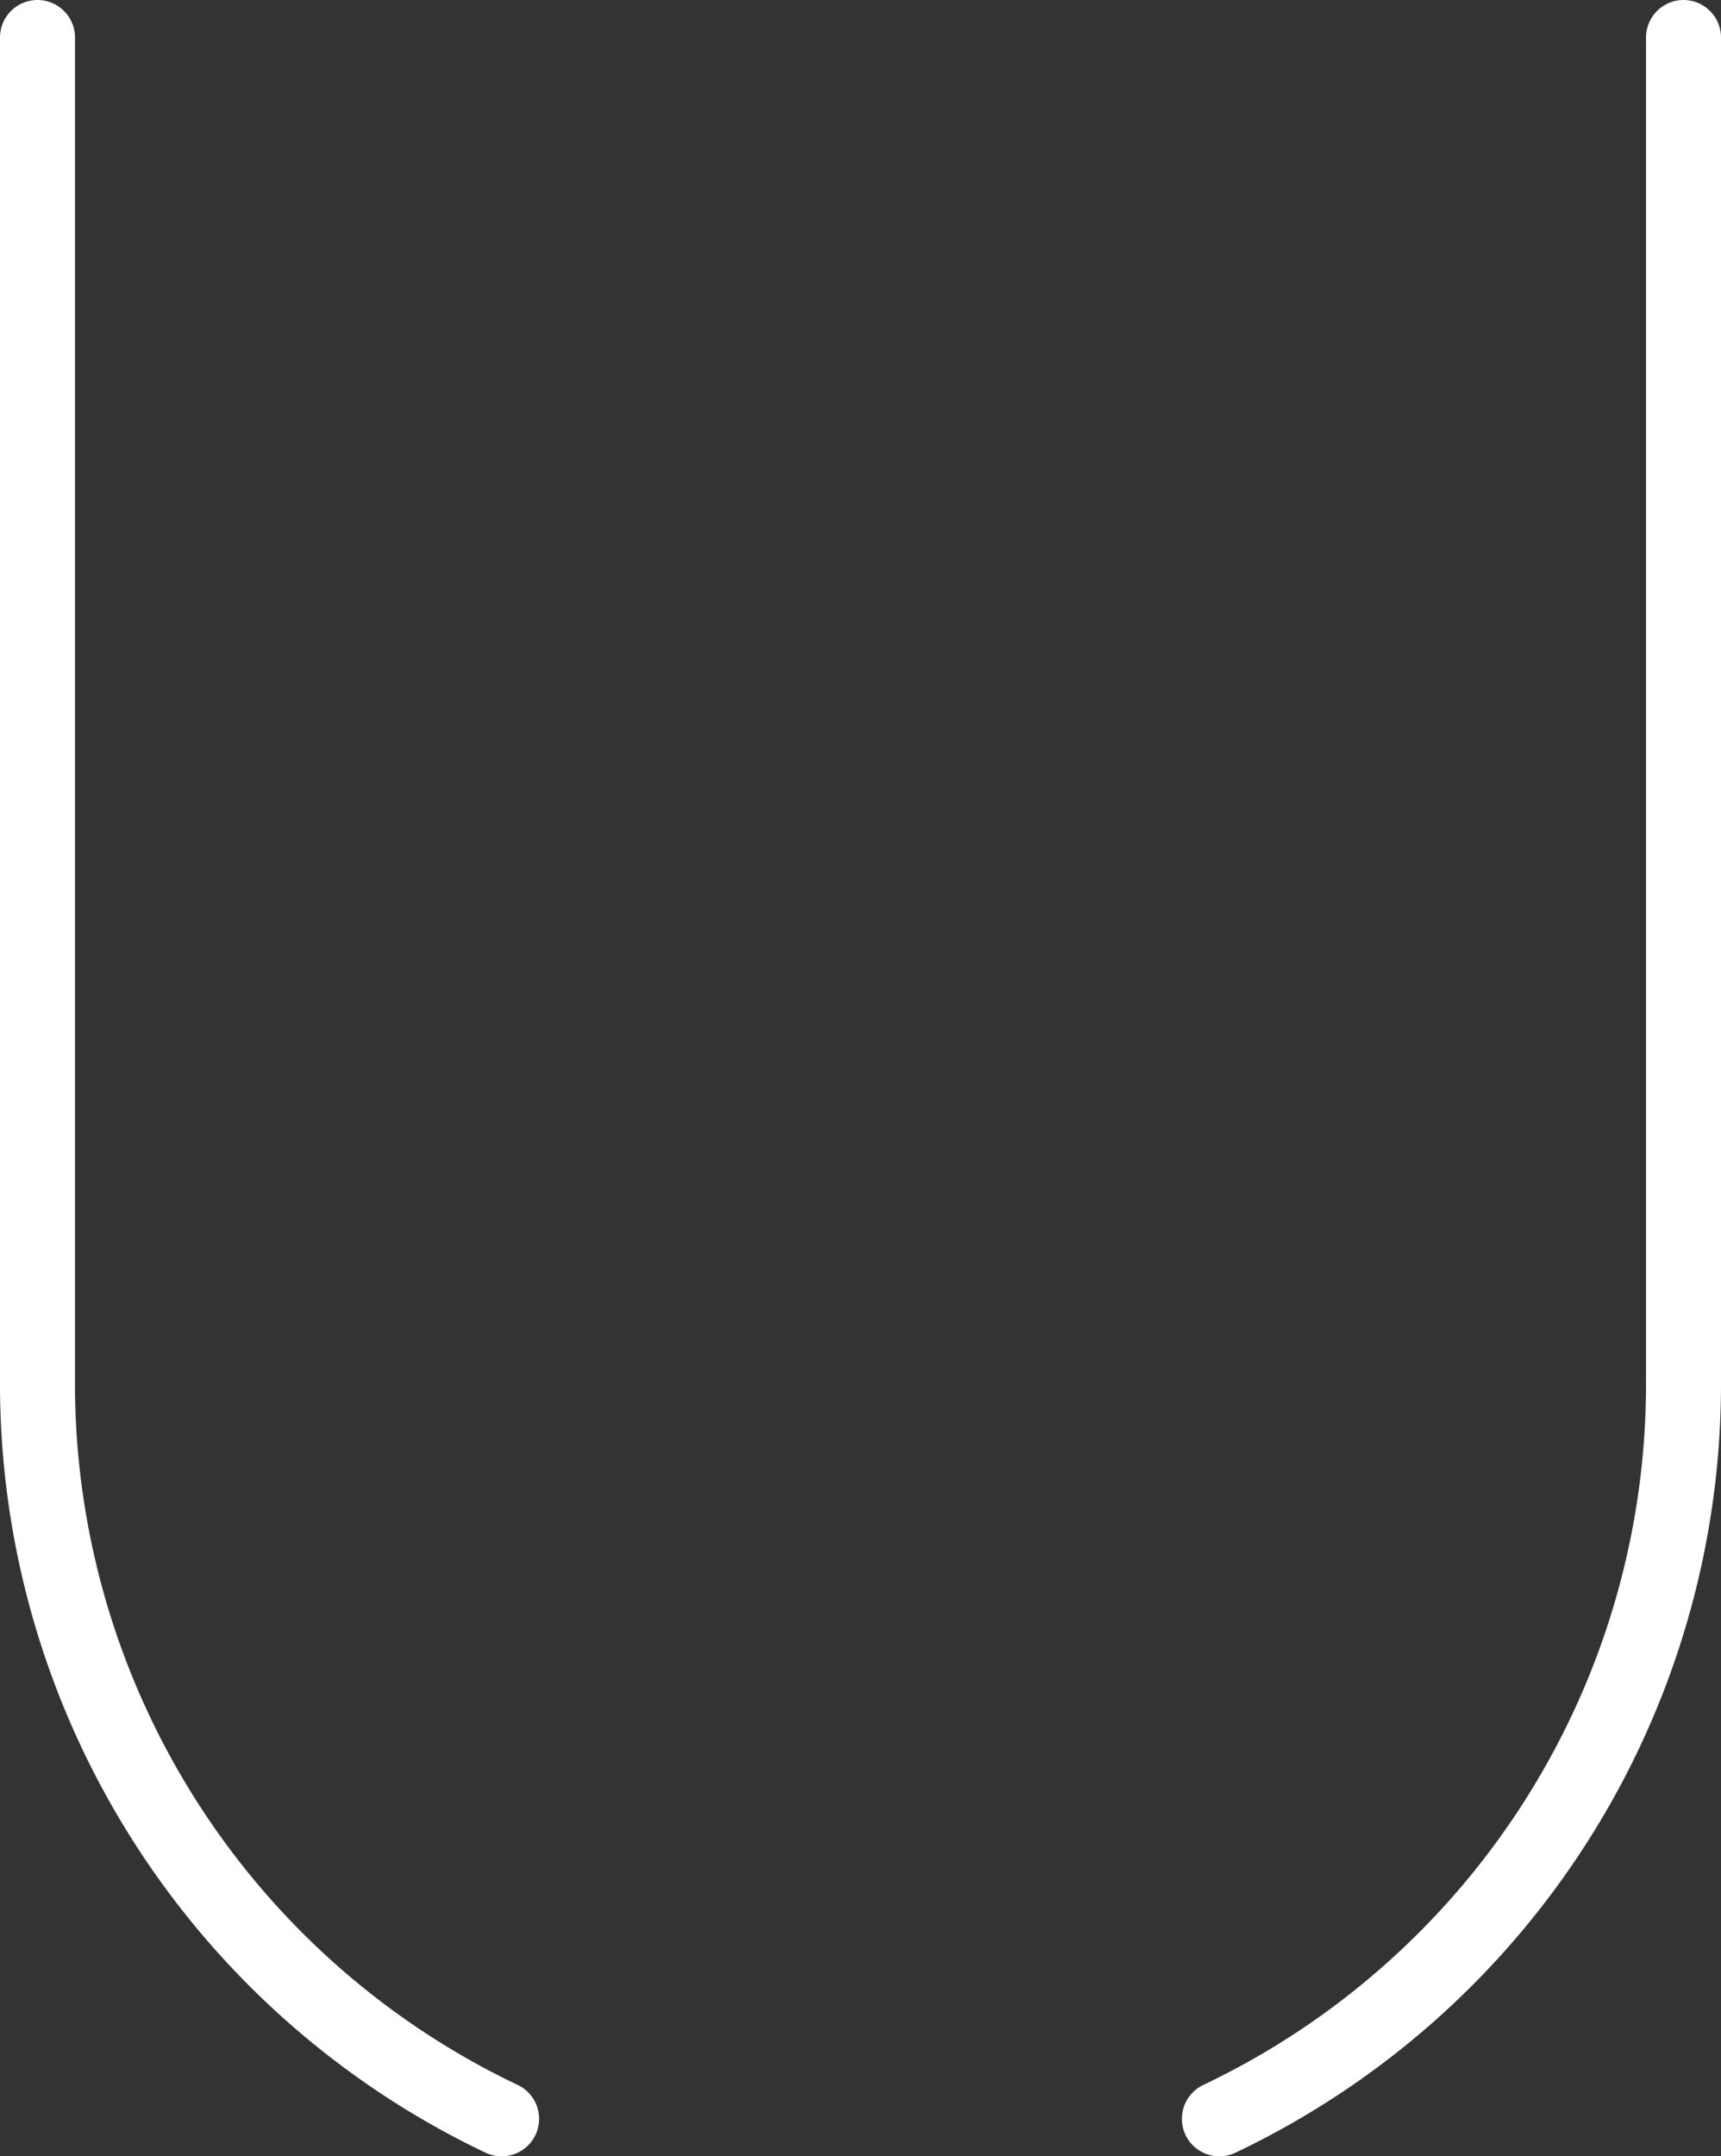 <svg xmlns="http://www.w3.org/2000/svg" viewBox="0 0 91.81 115"><rect x="0" y="0" width="91.81" height="115" fill="#333333" stroke="none"/><defs><style>.cls-1{fill:none;stroke:#fff;stroke-linecap:round;stroke-linejoin:round;stroke-width:4px;}</style></defs><title>Asset 1</title><g id="Layer_2" data-name="Layer 2"><g id="Calque_1" data-name="Calque 1"><path class="cls-1" d="M65.05,113A43.39,43.39,0,0,0,89.81,73.79V2"/><path class="cls-1" d="M26.76,113A43.41,43.41,0,0,1,2,73.79V2"/></g></g></svg>